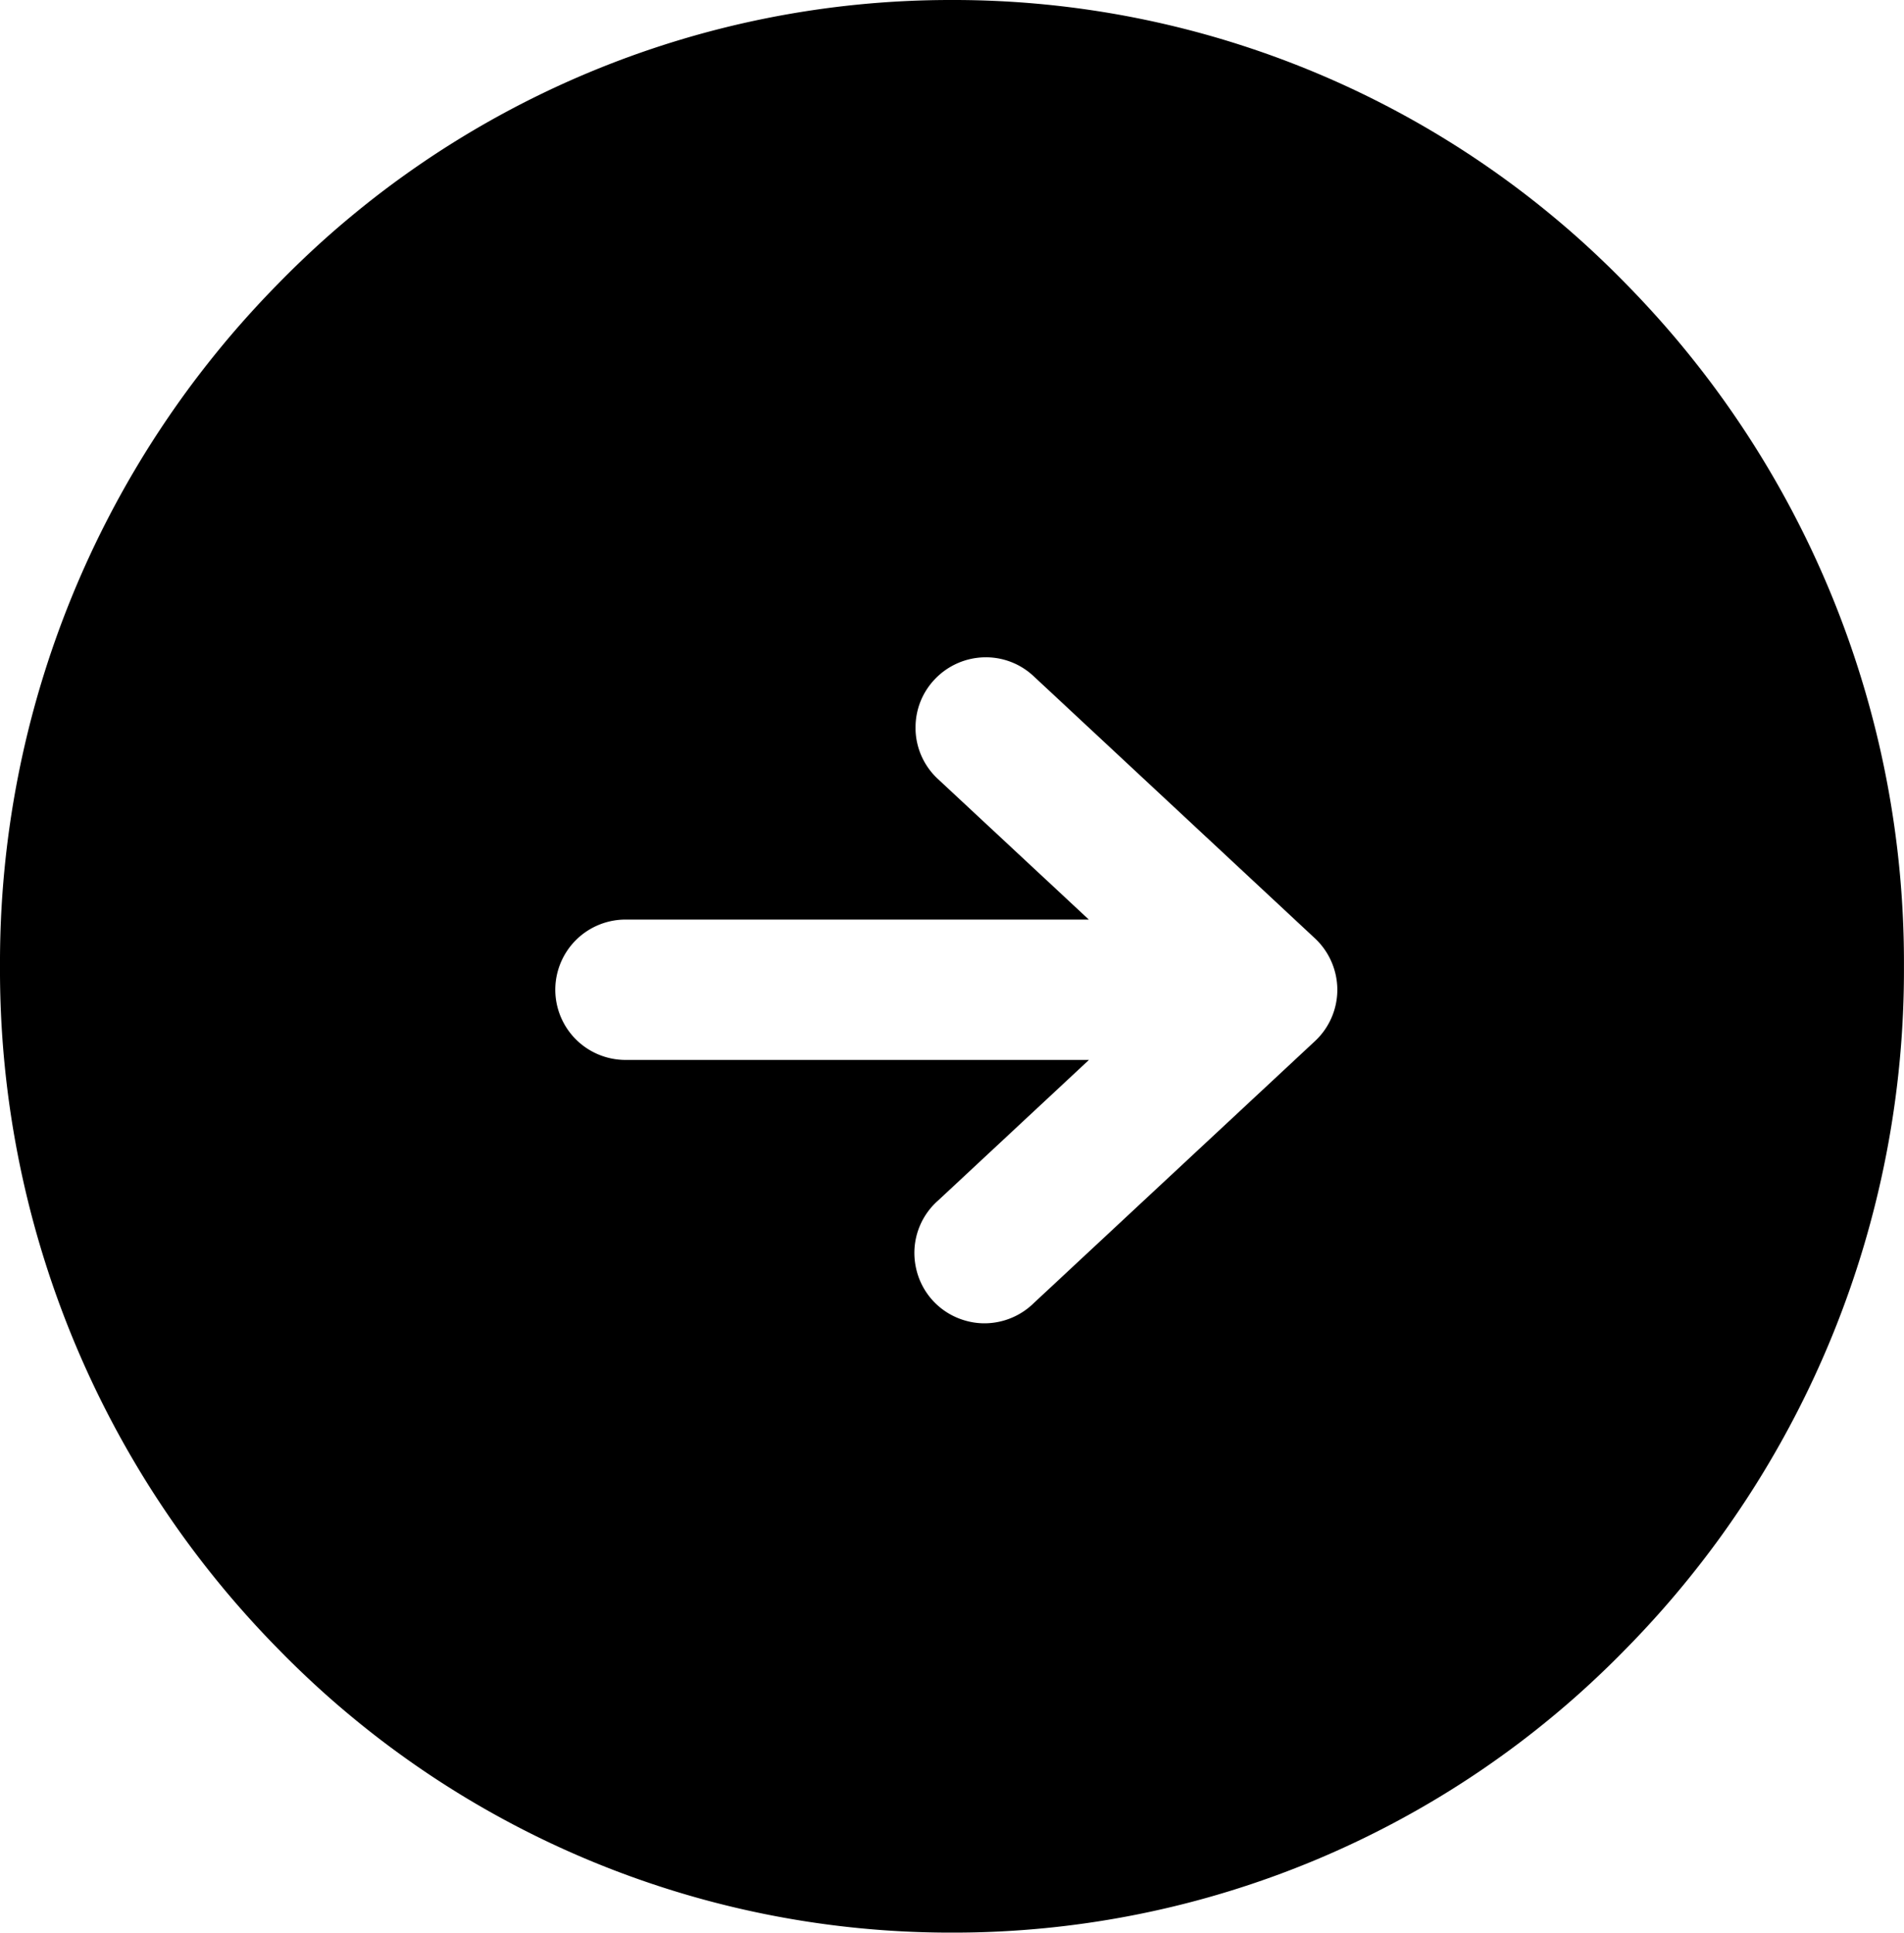 <svg xmlns="http://www.w3.org/2000/svg" width="42" height="42.63" viewBox="0 0 42 42.63">
  <path id="Subtraction_7" data-name="Subtraction 7" d="M-1393.685-7584a21.337,21.337,0,0,1-15.072-6.151A20.708,20.708,0,0,1-1415-7605a20.705,20.705,0,0,1,6.243-14.849,21.337,21.337,0,0,1,15.072-6.15,21.337,21.337,0,0,1,15.072,6.15A20.705,20.705,0,0,1-1372.37-7605a20.708,20.708,0,0,1-6.243,14.85A21.337,21.337,0,0,1-1393.685-7584Zm-1.031-24.019v10.222a1.55,1.55,0,0,0,1.548,1.548,1.55,1.55,0,0,0,1.548-1.548v-10.224l3.1,3.326a1.541,1.541,0,0,0,1.158.525,1.56,1.56,0,0,0,.335-.037,1.539,1.539,0,0,0,1.154-1.077,1.517,1.517,0,0,0,.063-.433,1.559,1.559,0,0,0-.45-1.091l-5.776-6.2a1.551,1.551,0,0,0-1.131-.492,1.56,1.56,0,0,0-1.133.492l-5.784,6.207a1.536,1.536,0,0,0-.417,1.057,1.55,1.55,0,0,0,.492,1.131,1.532,1.532,0,0,0,1.052.417h.058a1.537,1.537,0,0,0,1.079-.49l3.1-3.328Z" transform="translate(-7584 1415) rotate(90)"/>
</svg>
